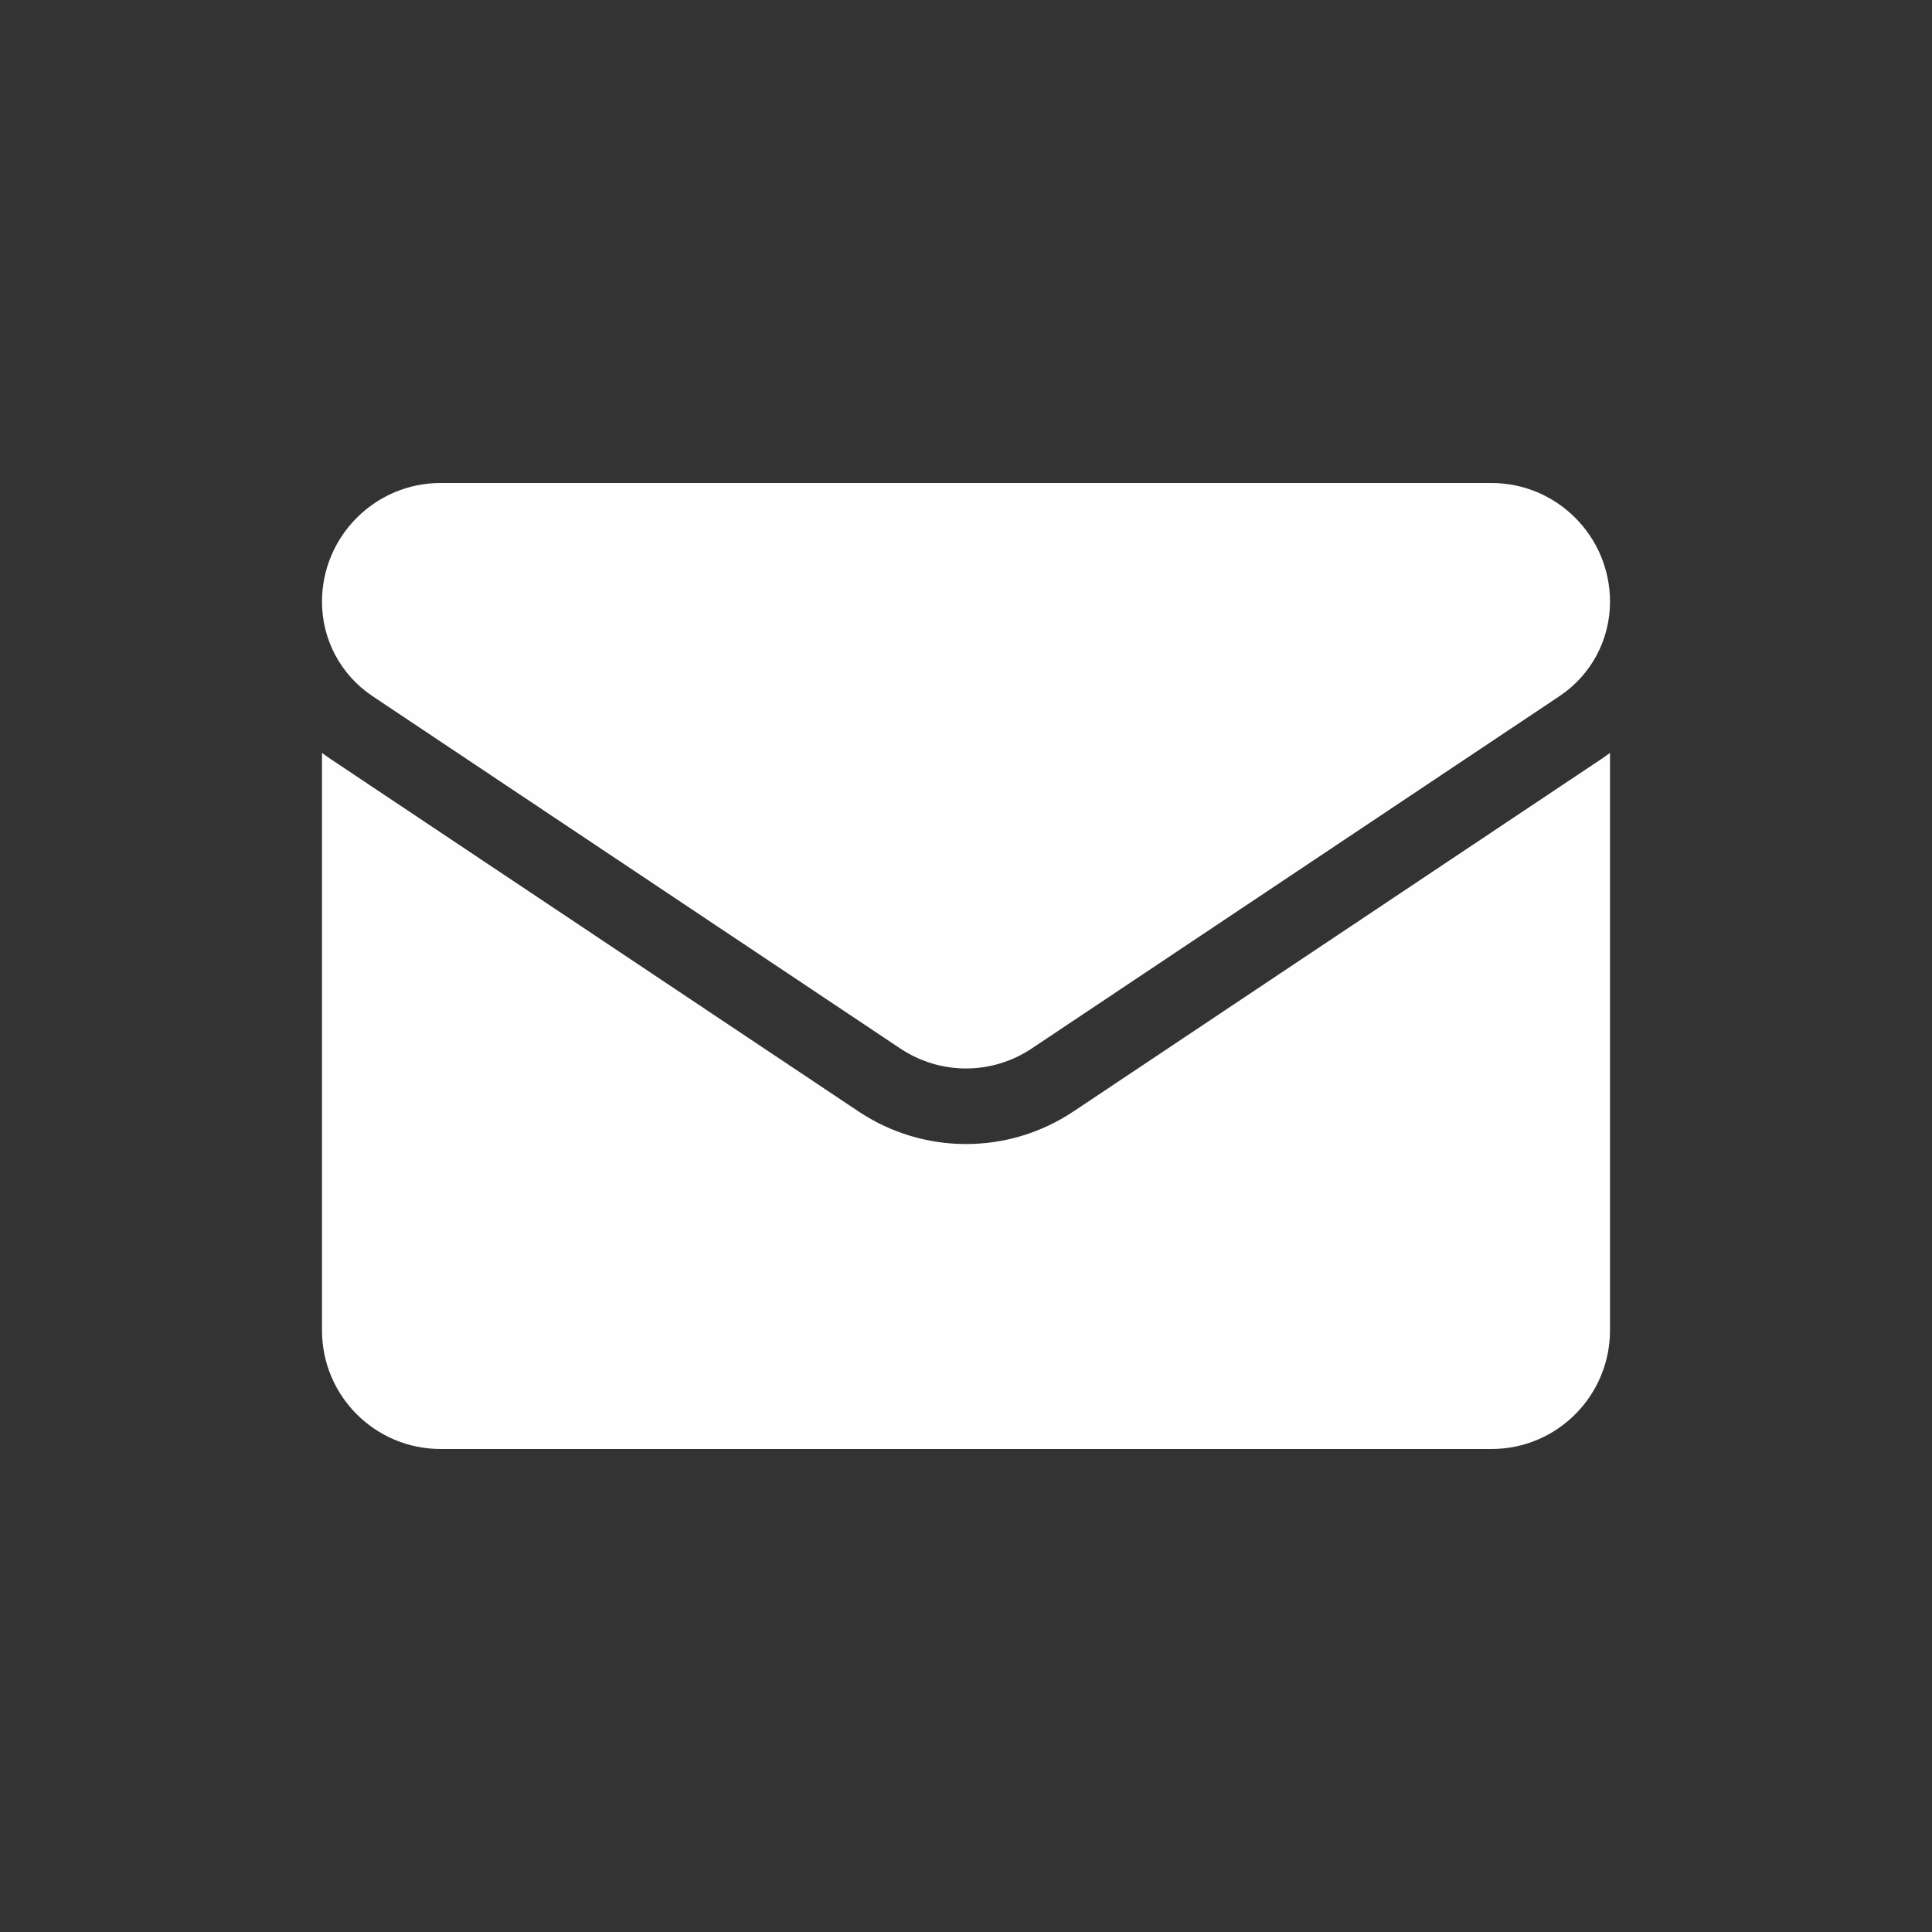 <svg width="80" height="80" viewBox="0 0 80 80" fill="none" xmlns="http://www.w3.org/2000/svg">
<rect x="0" y="0" width="80" height="80" fill="#333333" stroke="none"/>
<path d="M44.457 46.018C43.13 46.904 41.589 47.372 40 47.372C38.411 47.372 36.87 46.904 35.543 46.018L13.688 31.428C13.567 31.347 13.449 31.262 13.333 31.176V55.084C13.333 57.825 15.555 60 18.243 60H61.757C64.494 60 66.667 57.776 66.667 55.084V31.175C66.551 31.262 66.432 31.347 66.311 31.428L44.457 46.018Z" fill="#FEFEFF"/>
<path d="M15.422 28.824L37.276 43.414C38.104 43.967 39.052 44.243 40 44.243C40.948 44.243 41.896 43.967 42.724 43.414L64.578 28.824C65.886 27.951 66.667 26.491 66.667 24.915C66.667 22.205 64.465 20 61.759 20H18.241C15.535 20 13.333 22.205 13.333 24.918C13.333 26.491 14.114 27.951 15.422 28.824Z" fill="#FEFEFF"/>
</svg>